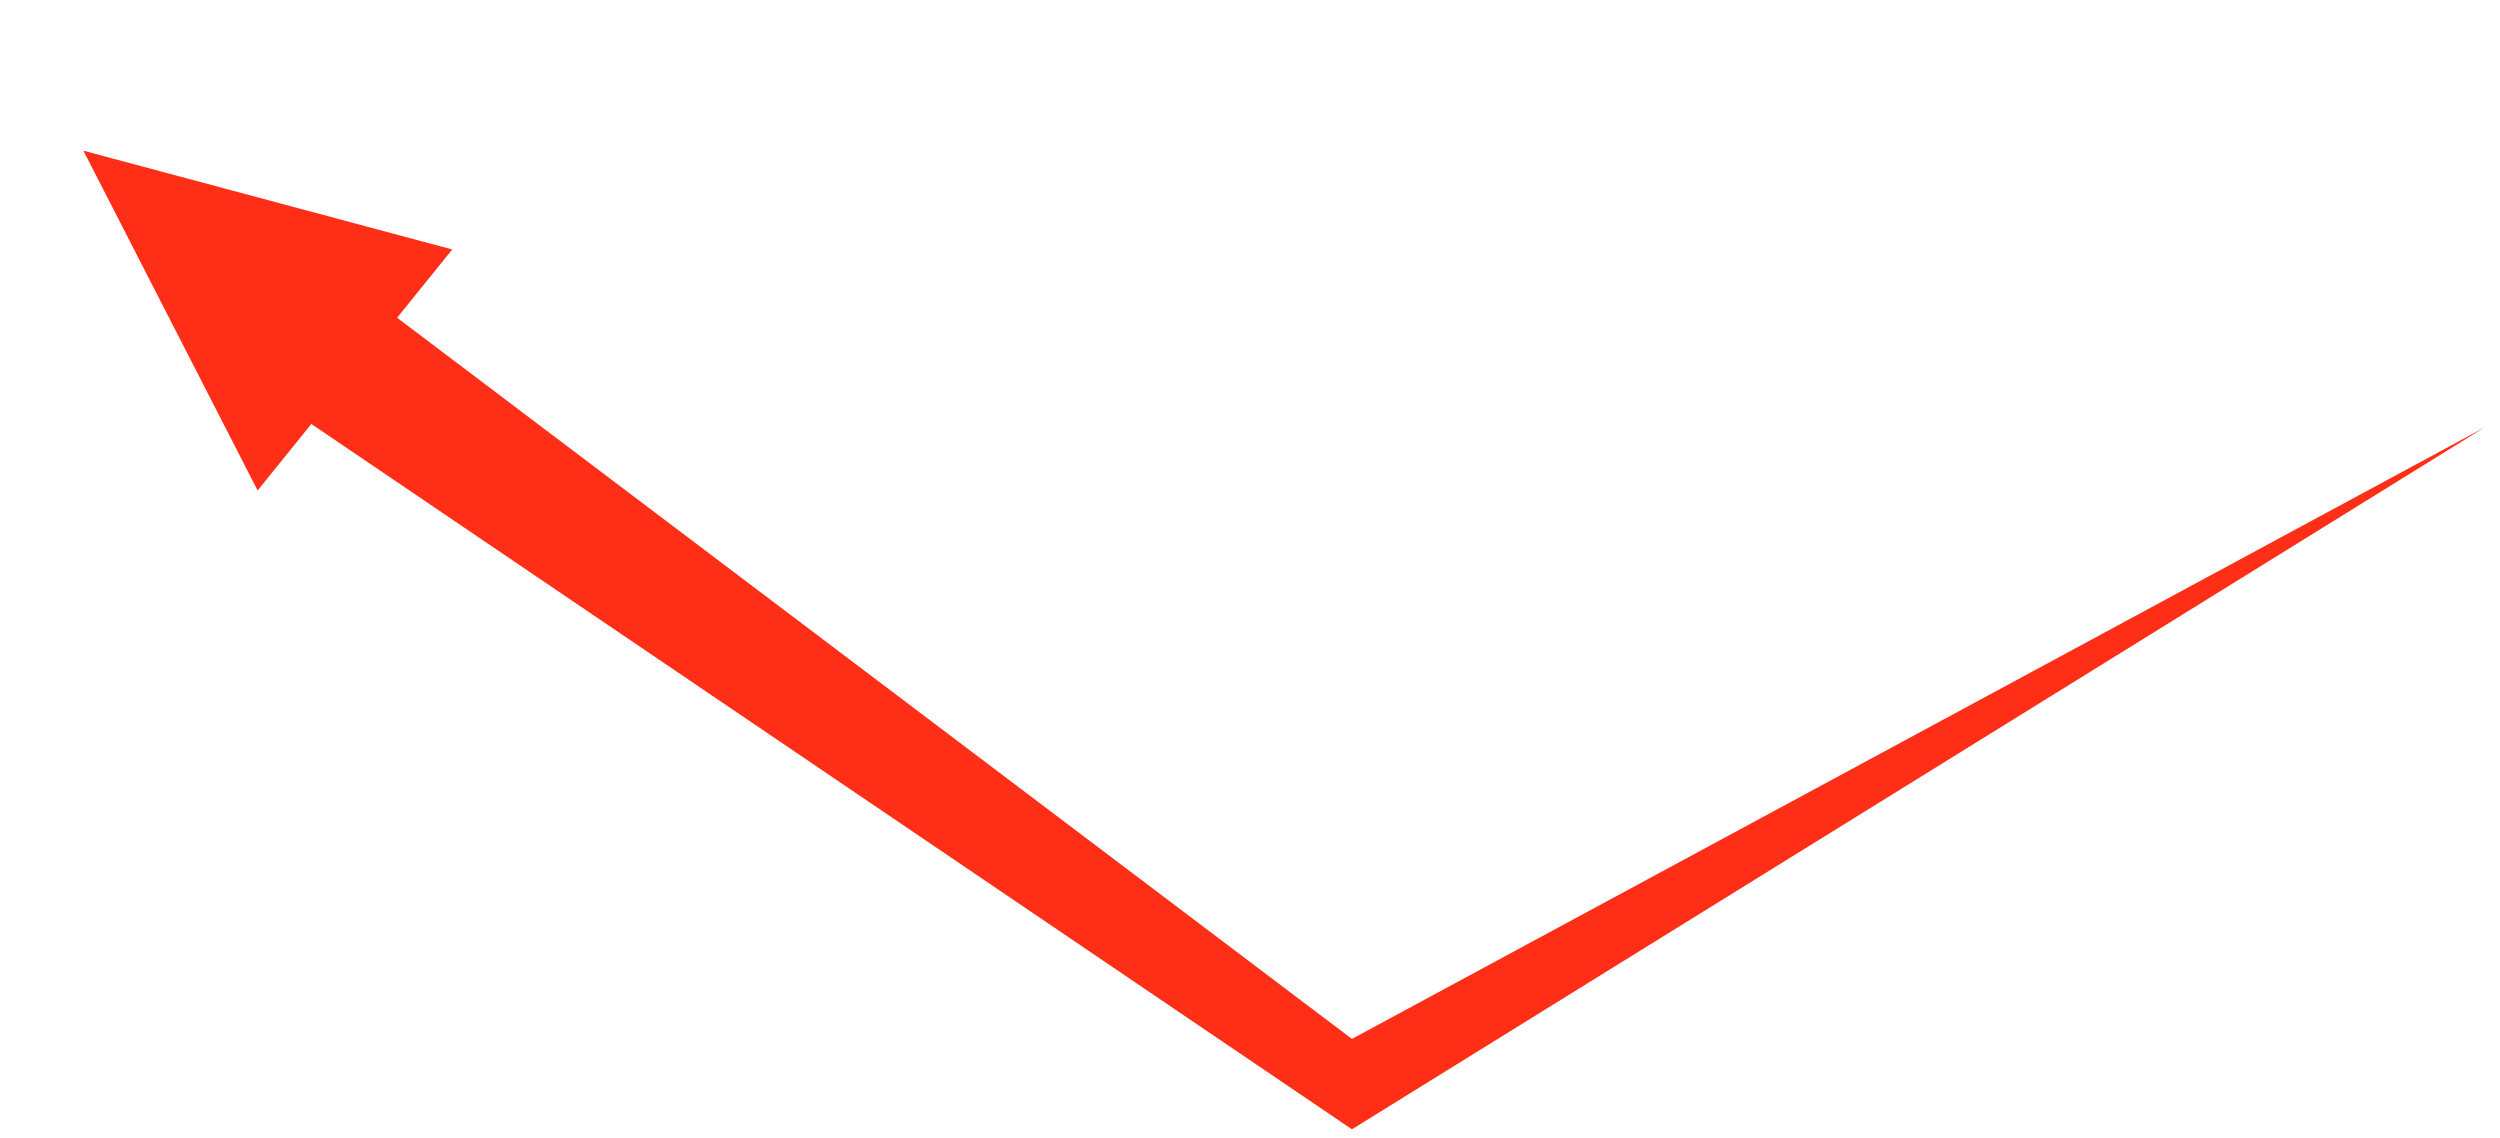 <?xml version="1.0" encoding="utf-8"?>
<svg xmlns="http://www.w3.org/2000/svg" fill="none" height="296" width="650">
  <g clip-path="url(#a)" fill="#FF2E17">
    <path d="m351.5 270.117 294.5-159-294.5 182.5-284-192.5 24.5-27 259.5 196z"/>
    <path d="m21.679 39.177 95.904 25.685-50.6 62.66-45.304-88.345z"/>
  </g>
  <defs>
    <clipPath id="a">
      <path d="M0 0h650v296H0z" fill="#fff"/>
    </clipPath>
  </defs>
</svg>